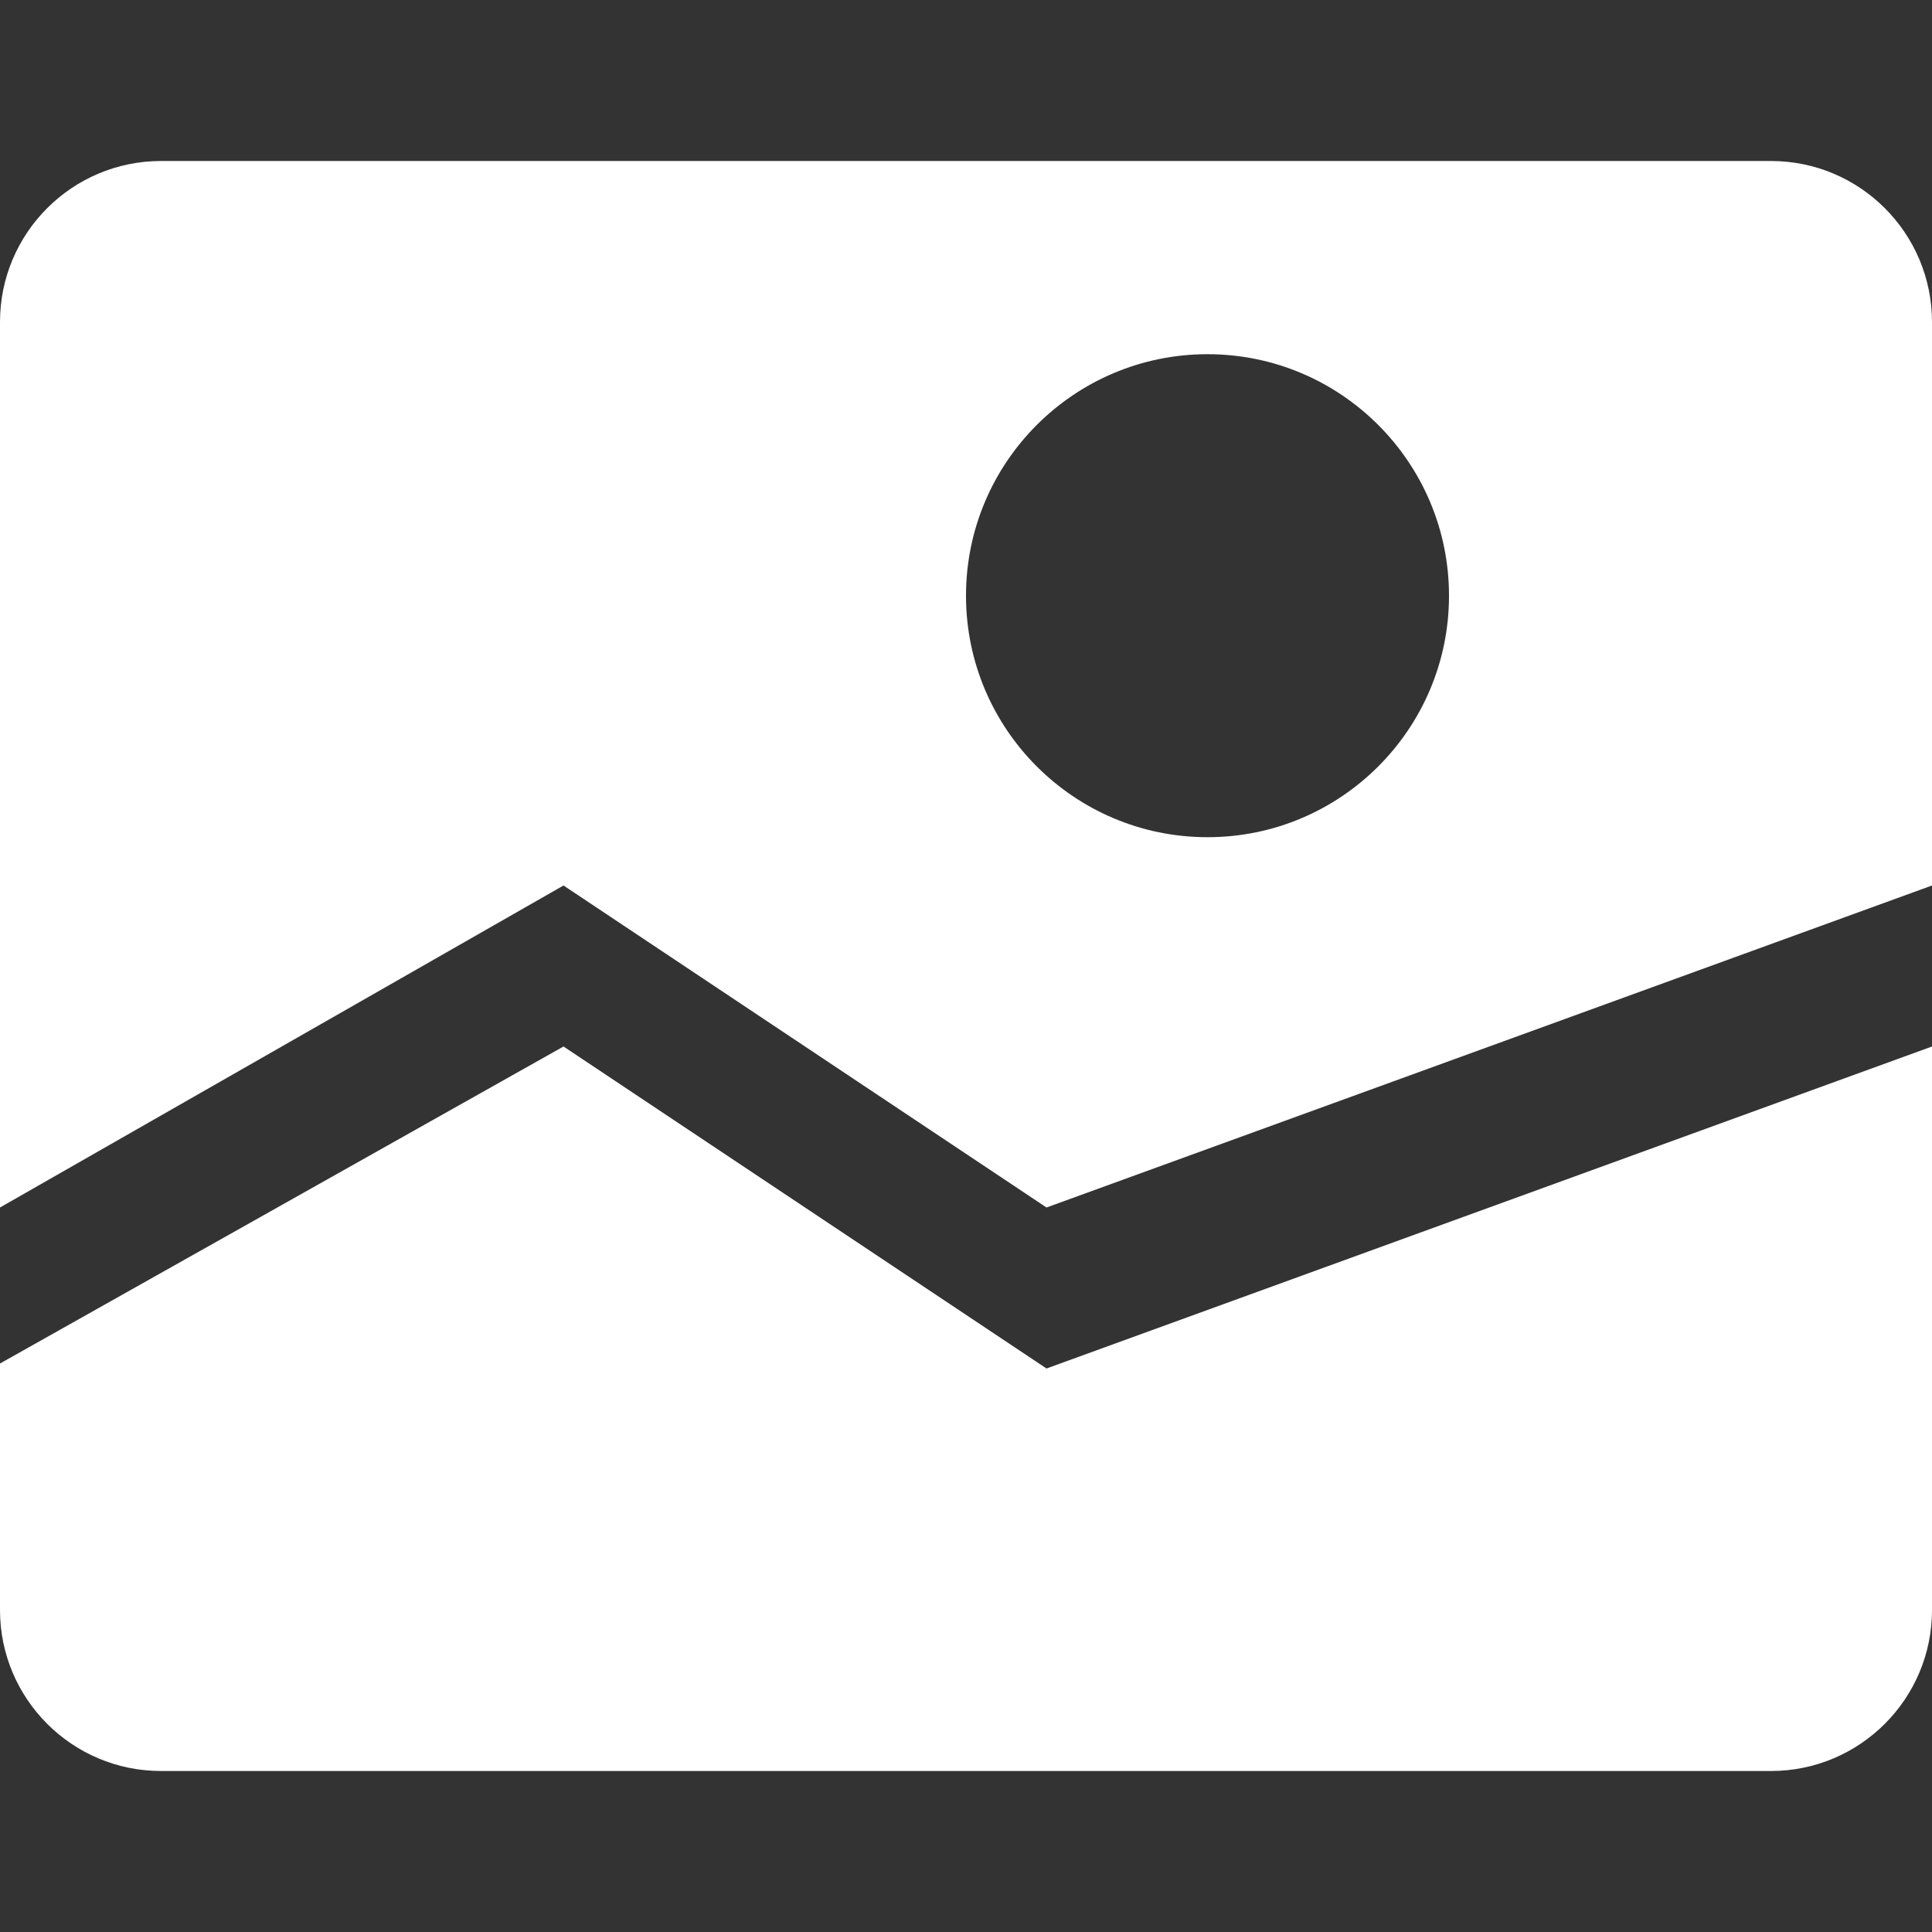 <svg width="12" height="12" viewBox="0 0 12 12" fill="none" xmlns="http://www.w3.org/2000/svg">
<rect x="0" y="0" width="12" height="12" fill="#333333" stroke="none"/>
<path fill-rule="evenodd" clip-rule="evenodd" d="M6.5 7.5L12 5.5V2C12 1.448 11.552 1 11 1H1C0.448 1 0 1.448 0 2V7.5L3.5 5.5L6.5 7.5ZM9 3.7C9 4.528 8.328 5.2 7.5 5.2C6.672 5.2 6 4.528 6 3.7C6 2.872 6.672 2.2 7.5 2.2C8.328 2.2 9 2.872 9 3.7ZM0 8.469L3.5 6.5L6.5 8.5L12 6.5V10C12 10.552 11.552 11 11 11H1C0.448 11 0 10.552 0 10V8.469Z" fill="white"/>
</svg>
